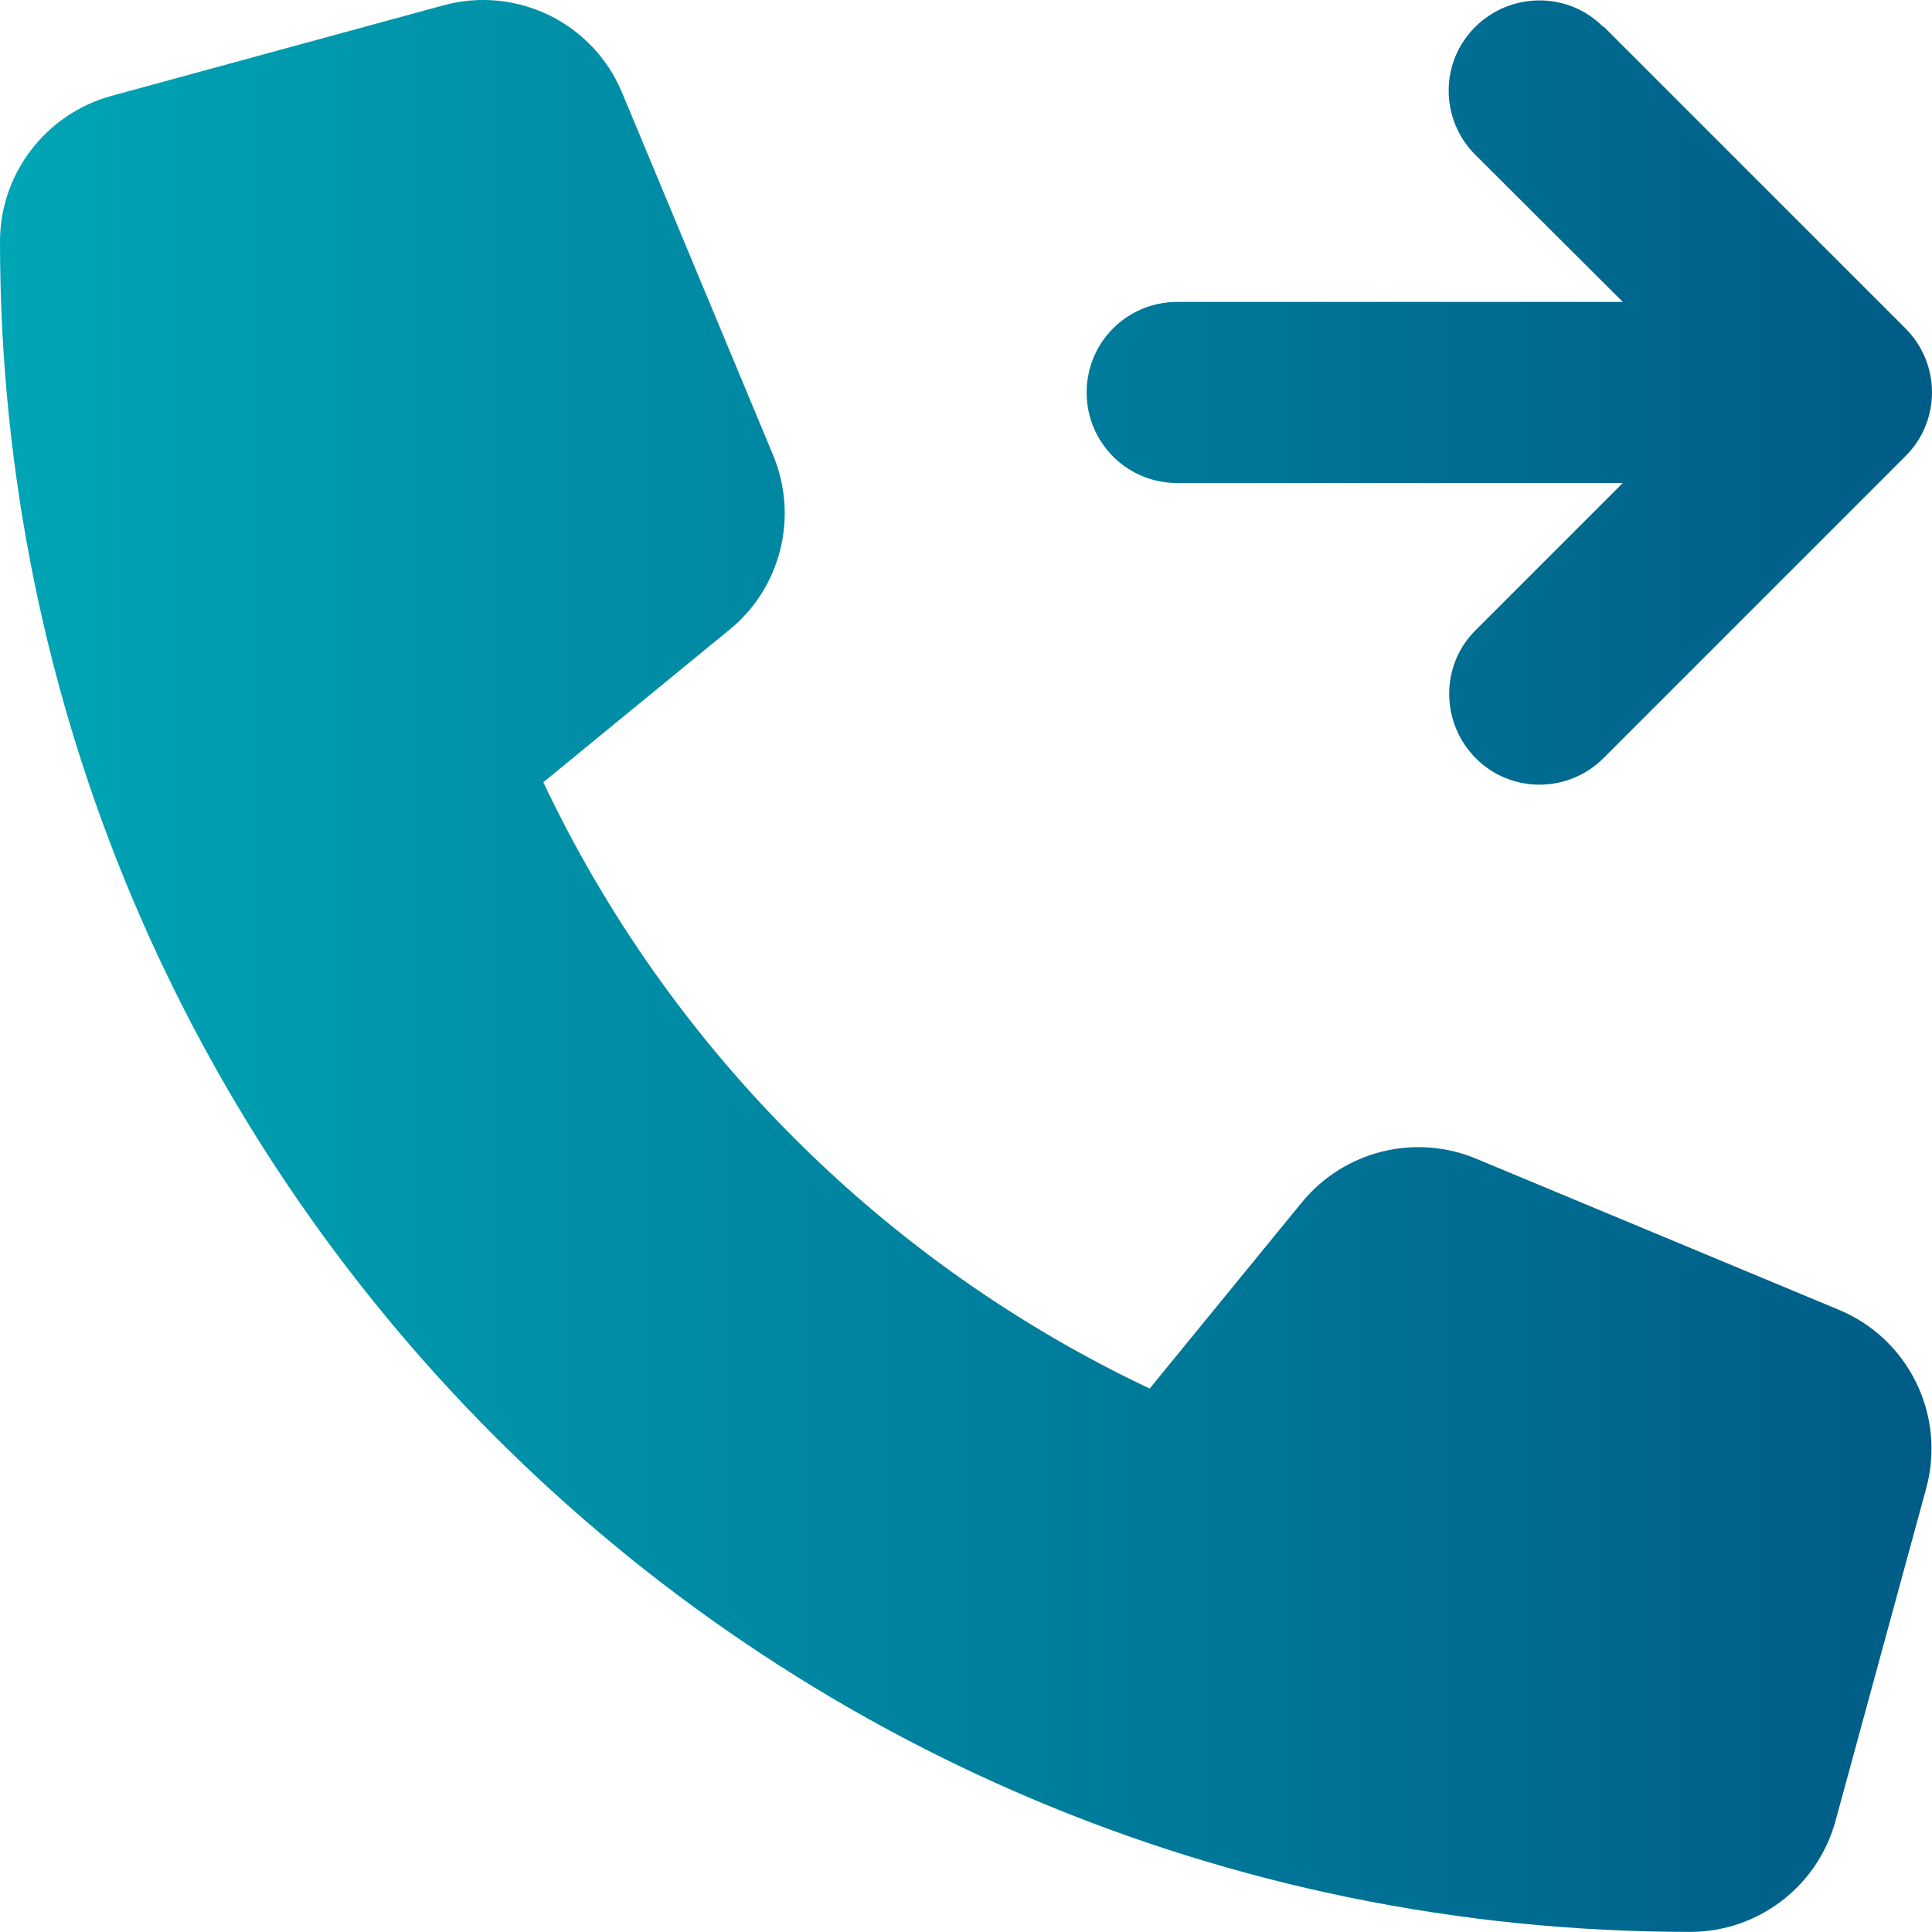 <?xml version="1.0" encoding="UTF-8"?>
<svg id="Calque_1" data-name="Calque 1" xmlns="http://www.w3.org/2000/svg" xmlns:xlink="http://www.w3.org/1999/xlink" viewBox="0 0 512.05 512.02">
  <defs>
    <style>
      .cls-1 {
        fill: url(#Dégradé_sans_nom_13);
      }
    </style>
    <linearGradient id="Dégradé_sans_nom_13" data-name="Dégradé sans nom 13" x1="0" y1="256.01" x2="512.05" y2="256.01" gradientUnits="userSpaceOnUse">
      <stop offset="0" stop-color="#00a5b5"/>
      <stop offset="1" stop-color="#005c87"/>
    </linearGradient>
  </defs>
  <path class="cls-1" d="M117.5,1.42c19.4-5.3,39.7,4.6,47.4,23.2l40,96c6.8,16.3,2.1,35.2-11.6,46.3l-49.3,40.4c33.3,70.4,90.3,127.4,160.7,160.7l40.3-49.3c11.2-13.7,30-18.4,46.3-11.6l96,40c18.6,7.7,28.5,28,23.2,47.4l-24,88c-4.7,17.4-20.5,29.5-38.5,29.5C200.6,512.02,0,311.42,0,64.02,0,46.02,12.1,30.22,29.5,25.42c0,0,88-24,88-24ZM425,7.02l80,80c9.4,9.4,9.4,24.6,0,33.9l-80,80c-9.4,9.4-24.6,9.4-33.9,0s-9.4-24.6,0-33.9l39-39h-118.1c-13.3,0-24-10.7-24-24s10.7-24,24-24h118.1l-39.1-39c-9.4-9.4-9.4-24.6,0-33.9s24.6-9.4,33.9,0l.1-.1Z"/>
</svg>